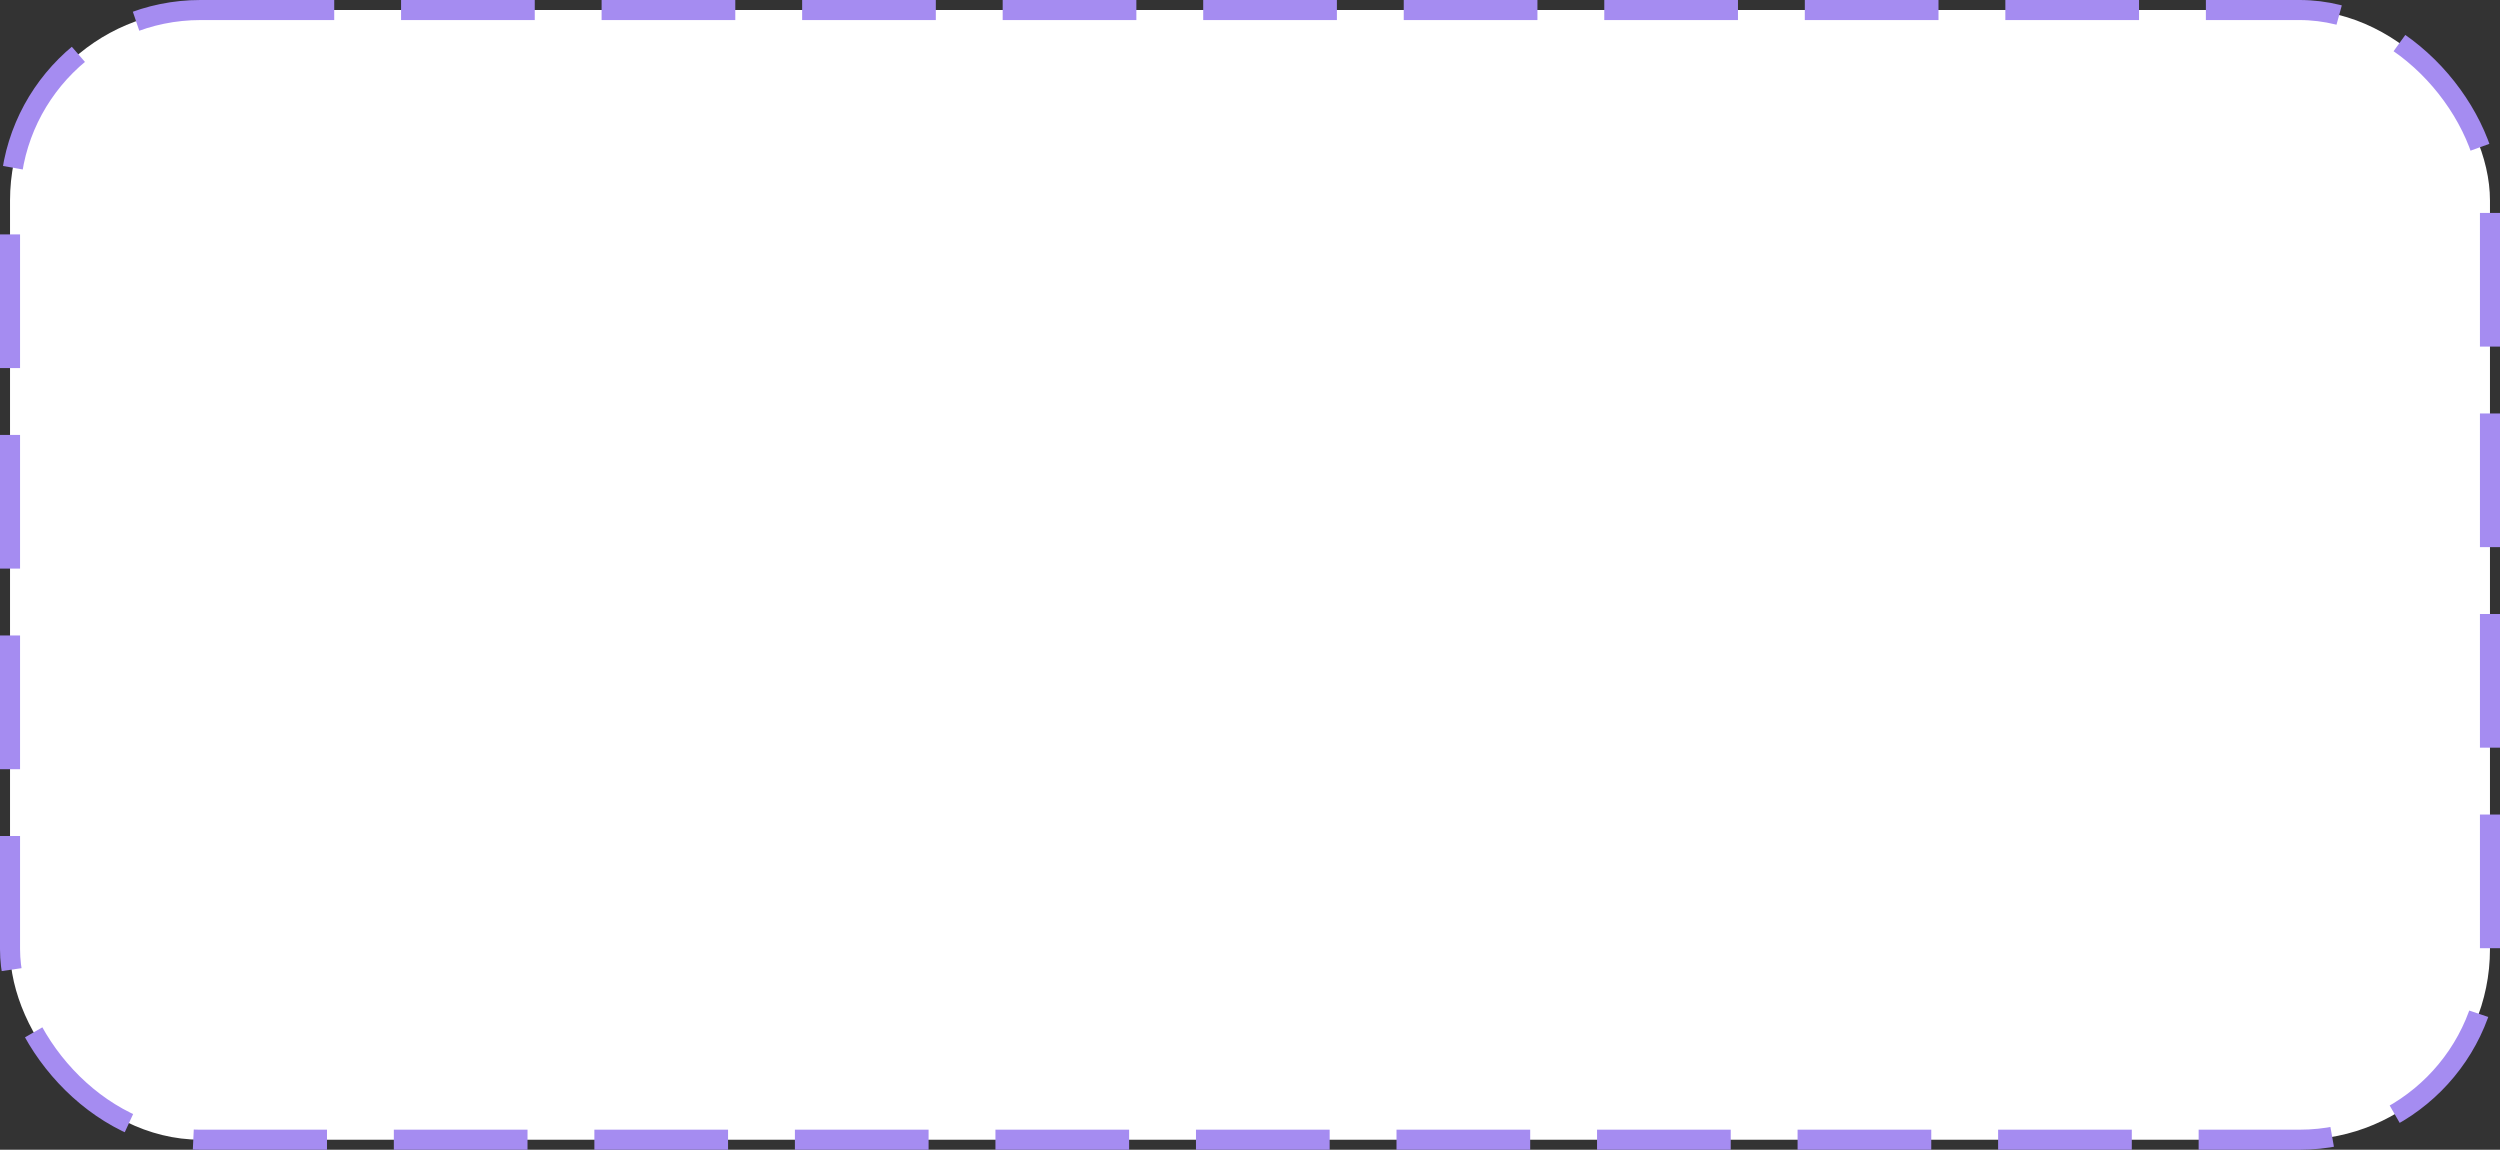 <?xml version="1.0" encoding="UTF-8"?> <svg xmlns="http://www.w3.org/2000/svg" width="374" height="172" viewBox="0 0 374 172" fill="none"><rect x="0" y="0" width="374" height="172" fill="#333333" stroke="none"/><rect x="1.5" y="1.5" width="371" height="169" rx="28.5" fill="white"></rect><rect x="1.5" y="1.5" width="371" height="169" rx="28.5" stroke="#A58CF1" stroke-width="3" stroke-dasharray="20 10"></rect></svg> 